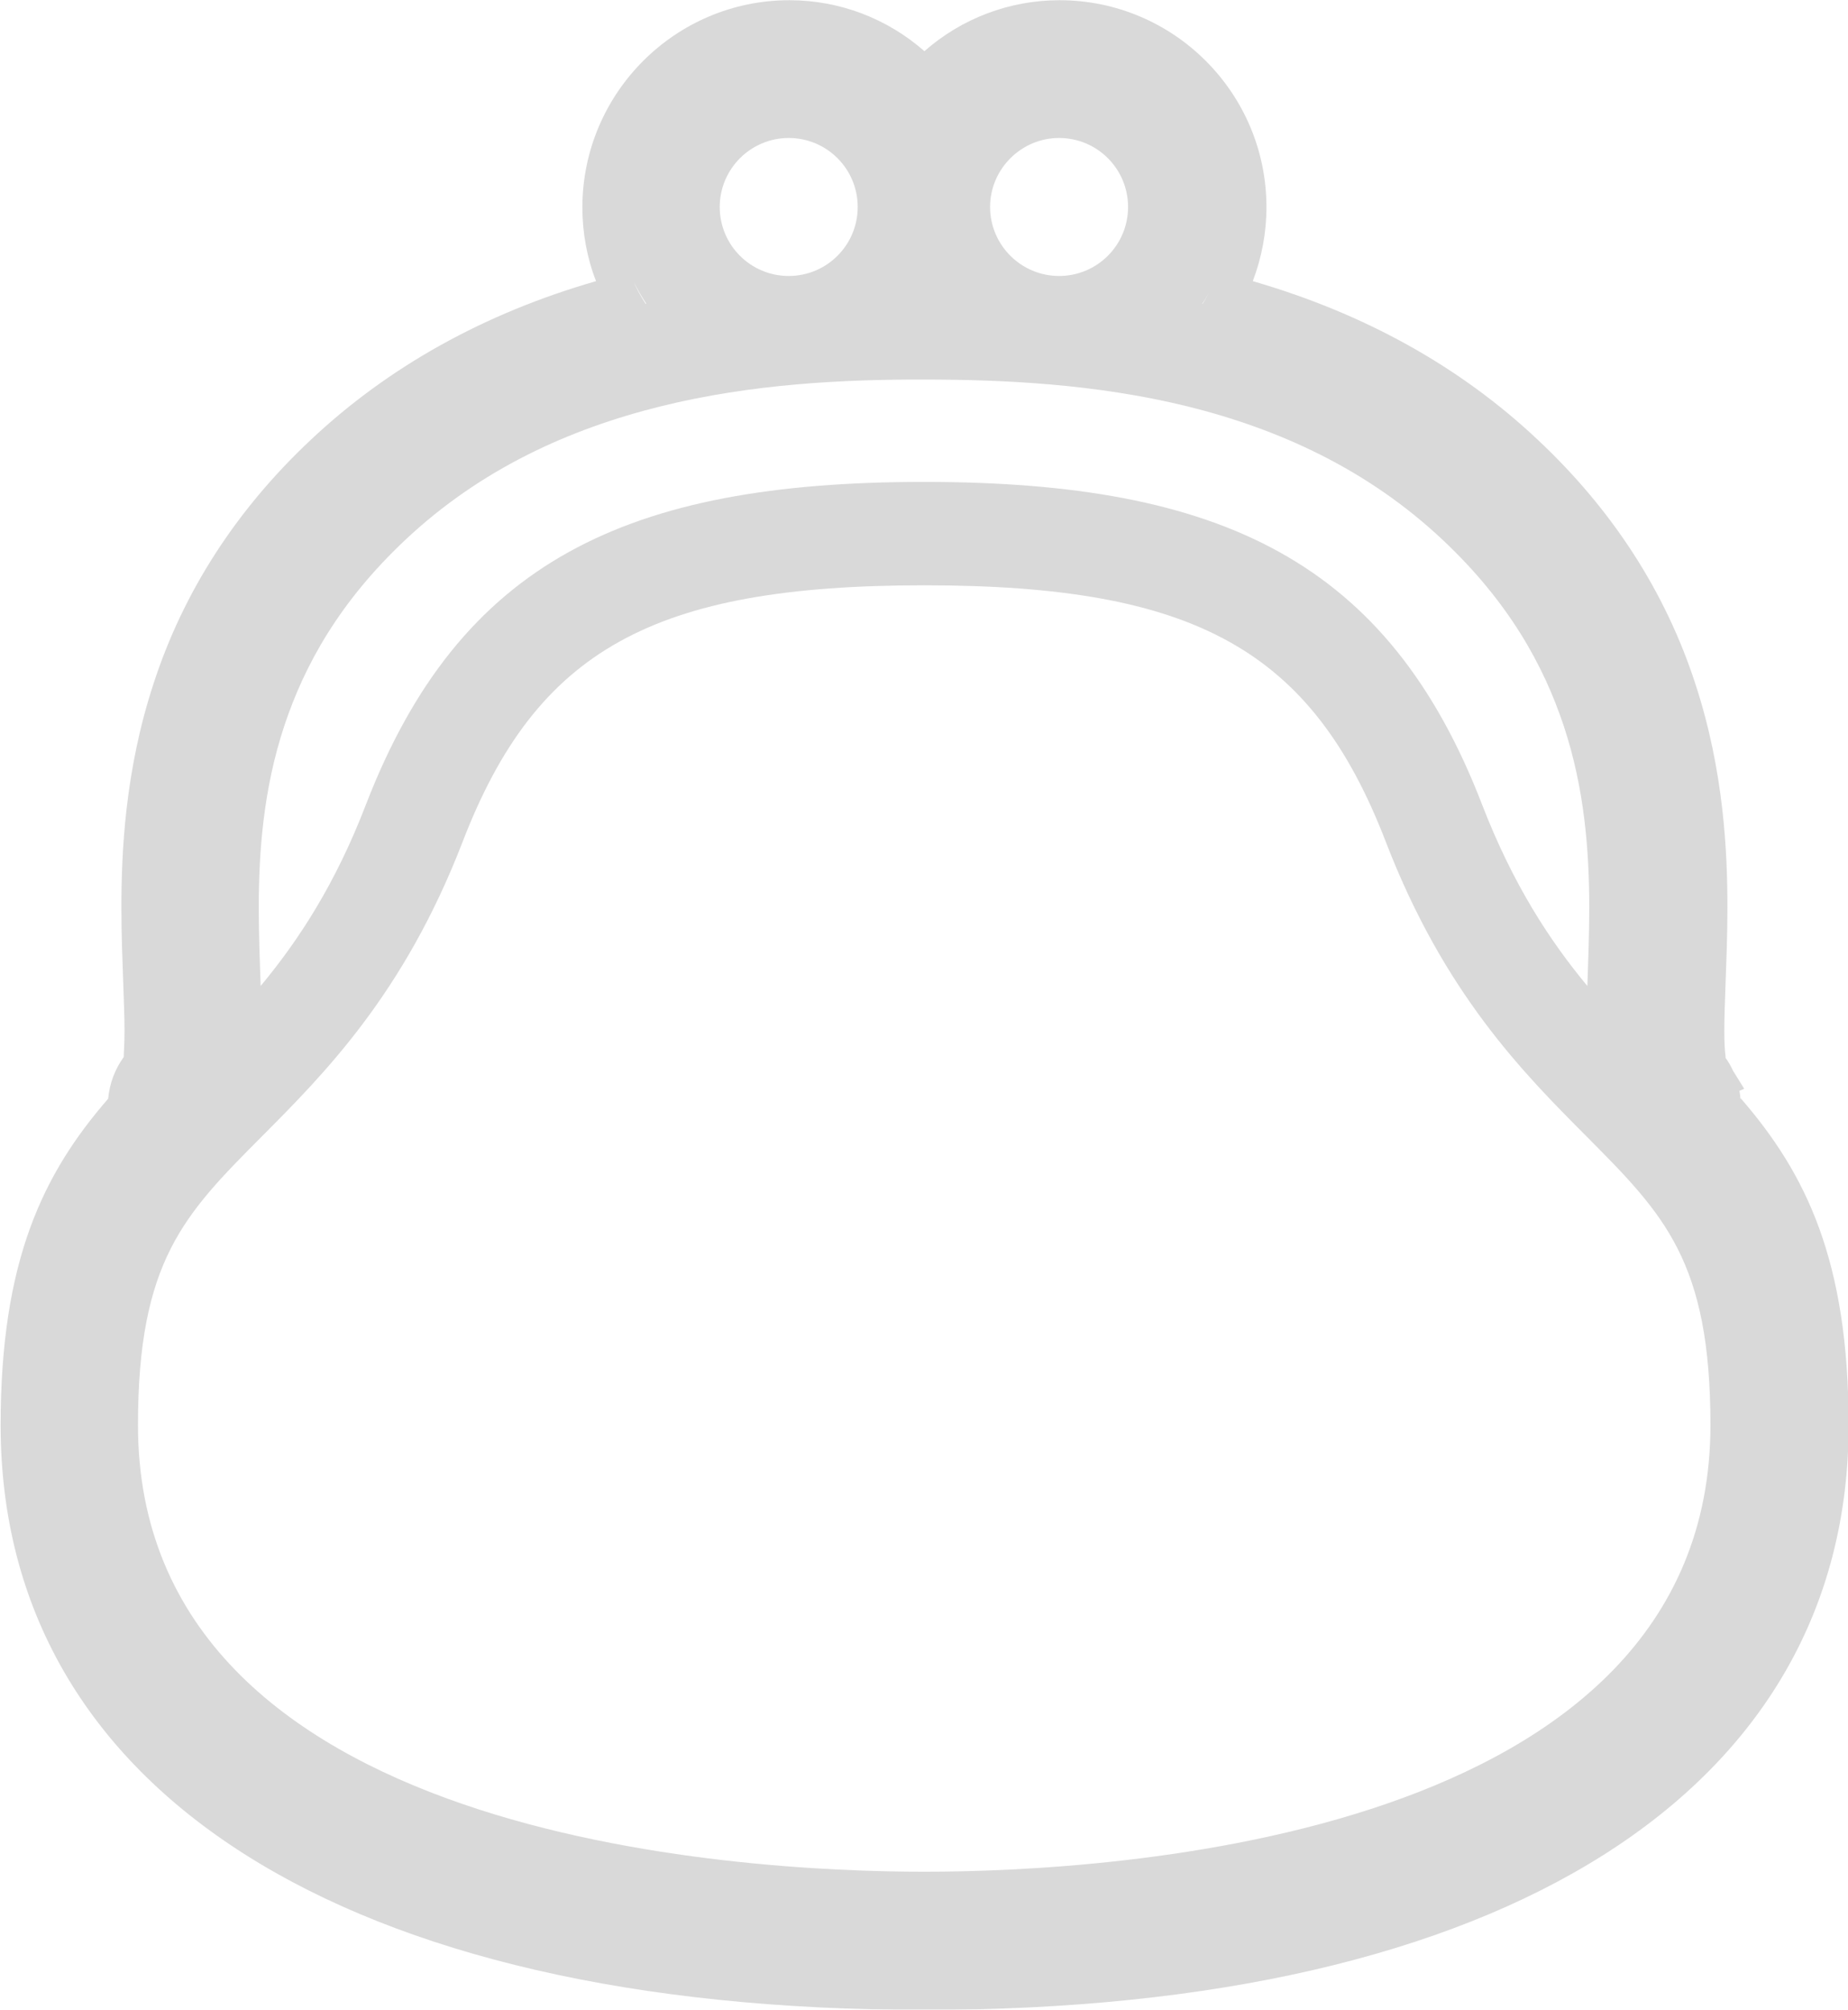 <?xml version="1.0" encoding="UTF-8"?><svg id="_レイヤー_2" xmlns="http://www.w3.org/2000/svg" viewBox="0 0 89.2 97"><defs><style>.cls-1{fill:#000;stroke-width:0px;}.cls-2{opacity:.15;}</style></defs><g id="_内容"><g class="cls-2"><path class="cls-1" d="M84.01,53.03c-.01-.13-.03-.26-.05-.38l.23-.1-.54-.87c-.1-.22-.22-.43-.36-.62,0-.02,0-.04,0-.07-.04-.3-.06-.72-.06-1.23,0-.65.03-1.42.06-2.28.04-1.1.09-2.34.09-3.68,0-2.61-.16-6.57-1.55-10.8-1.44-4.43-4-8.39-7.59-11.76-3.75-3.54-8.38-6.11-13.77-7.67.43-1.13.66-2.34.66-3.57,0-5.51-4.48-9.99-9.99-9.99-2.42,0-4.72.88-6.52,2.46-1.8-1.58-4.1-2.46-6.52-2.46-5.5,0-9.98,4.48-9.99,9.99,0,1.23.22,2.44.66,3.57-5.39,1.55-10.02,4.13-13.77,7.66-3.59,3.37-6.15,7.33-7.59,11.77-1.39,4.23-1.55,8.19-1.55,10.8,0,1.34.05,2.58.09,3.69.03.85.06,1.61.06,2.27s-.04,1.11-.04,1.26c-.43.6-.68,1.28-.75,2.01-3.13,3.61-5.19,7.79-5.19,15.76,0,17.67,16.67,28.22,44.6,28.22s44.6-10.55,44.6-28.22c0-7.96-2.06-12.14-5.19-15.76ZM58.62,13.61c-.17.36-.36.71-.57,1.05,0,0-.02,0-.02,0,.22-.33.42-.68.6-1.04ZM51.12,6.66c1.84,0,3.33,1.49,3.33,3.33,0,1.84-1.49,3.33-3.33,3.33-1.83,0-3.33-1.49-3.33-3.33,0-1.83,1.5-3.33,3.33-3.33ZM38.07,6.66c1.84,0,3.33,1.49,3.33,3.33,0,1.84-1.49,3.33-3.33,3.33-1.84,0-3.33-1.49-3.33-3.33,0-1.83,1.49-3.33,3.33-3.33ZM31.18,14.66s-.02,0-.02,0c-.21-.33-.41-.68-.57-1.05.18.36.38.71.6,1.04ZM13.71,35.07c.99-3,2.7-6.04,5.83-8.99,3.66-3.45,7.96-5.38,12.36-6.47,4.4-1.09,8.87-1.3,12.7-1.29,3.83,0,8.3.21,12.7,1.29,4.4,1.09,8.7,3.02,12.36,6.47,3.13,2.95,4.84,5.99,5.83,8.99s1.22,5.99,1.22,8.73c0,1.34-.05,2.59-.09,3.79-1.82-2.19-3.59-4.9-5.08-8.75-4.52-11.73-12.57-15.58-26.94-15.58s-22.41,3.85-26.94,15.58c-1.48,3.85-3.26,6.56-5.08,8.75-.04-1.2-.09-2.45-.09-3.79,0-2.74.23-5.72,1.22-8.73ZM44.6,90.34c-8.9,0-37.94-1.56-37.94-21.56,0-7.92,2.24-10.17,5.96-13.91,3.07-3.08,6.89-6.93,9.71-14.24,3.57-9.26,9.19-12.38,22.28-12.38s18.71,3.12,22.28,12.38c2.82,7.32,6.64,11.16,9.71,14.24,3.71,3.74,5.96,5.99,5.96,13.91,0,20-29.04,21.56-37.94,21.56Z"/></g></g></svg>